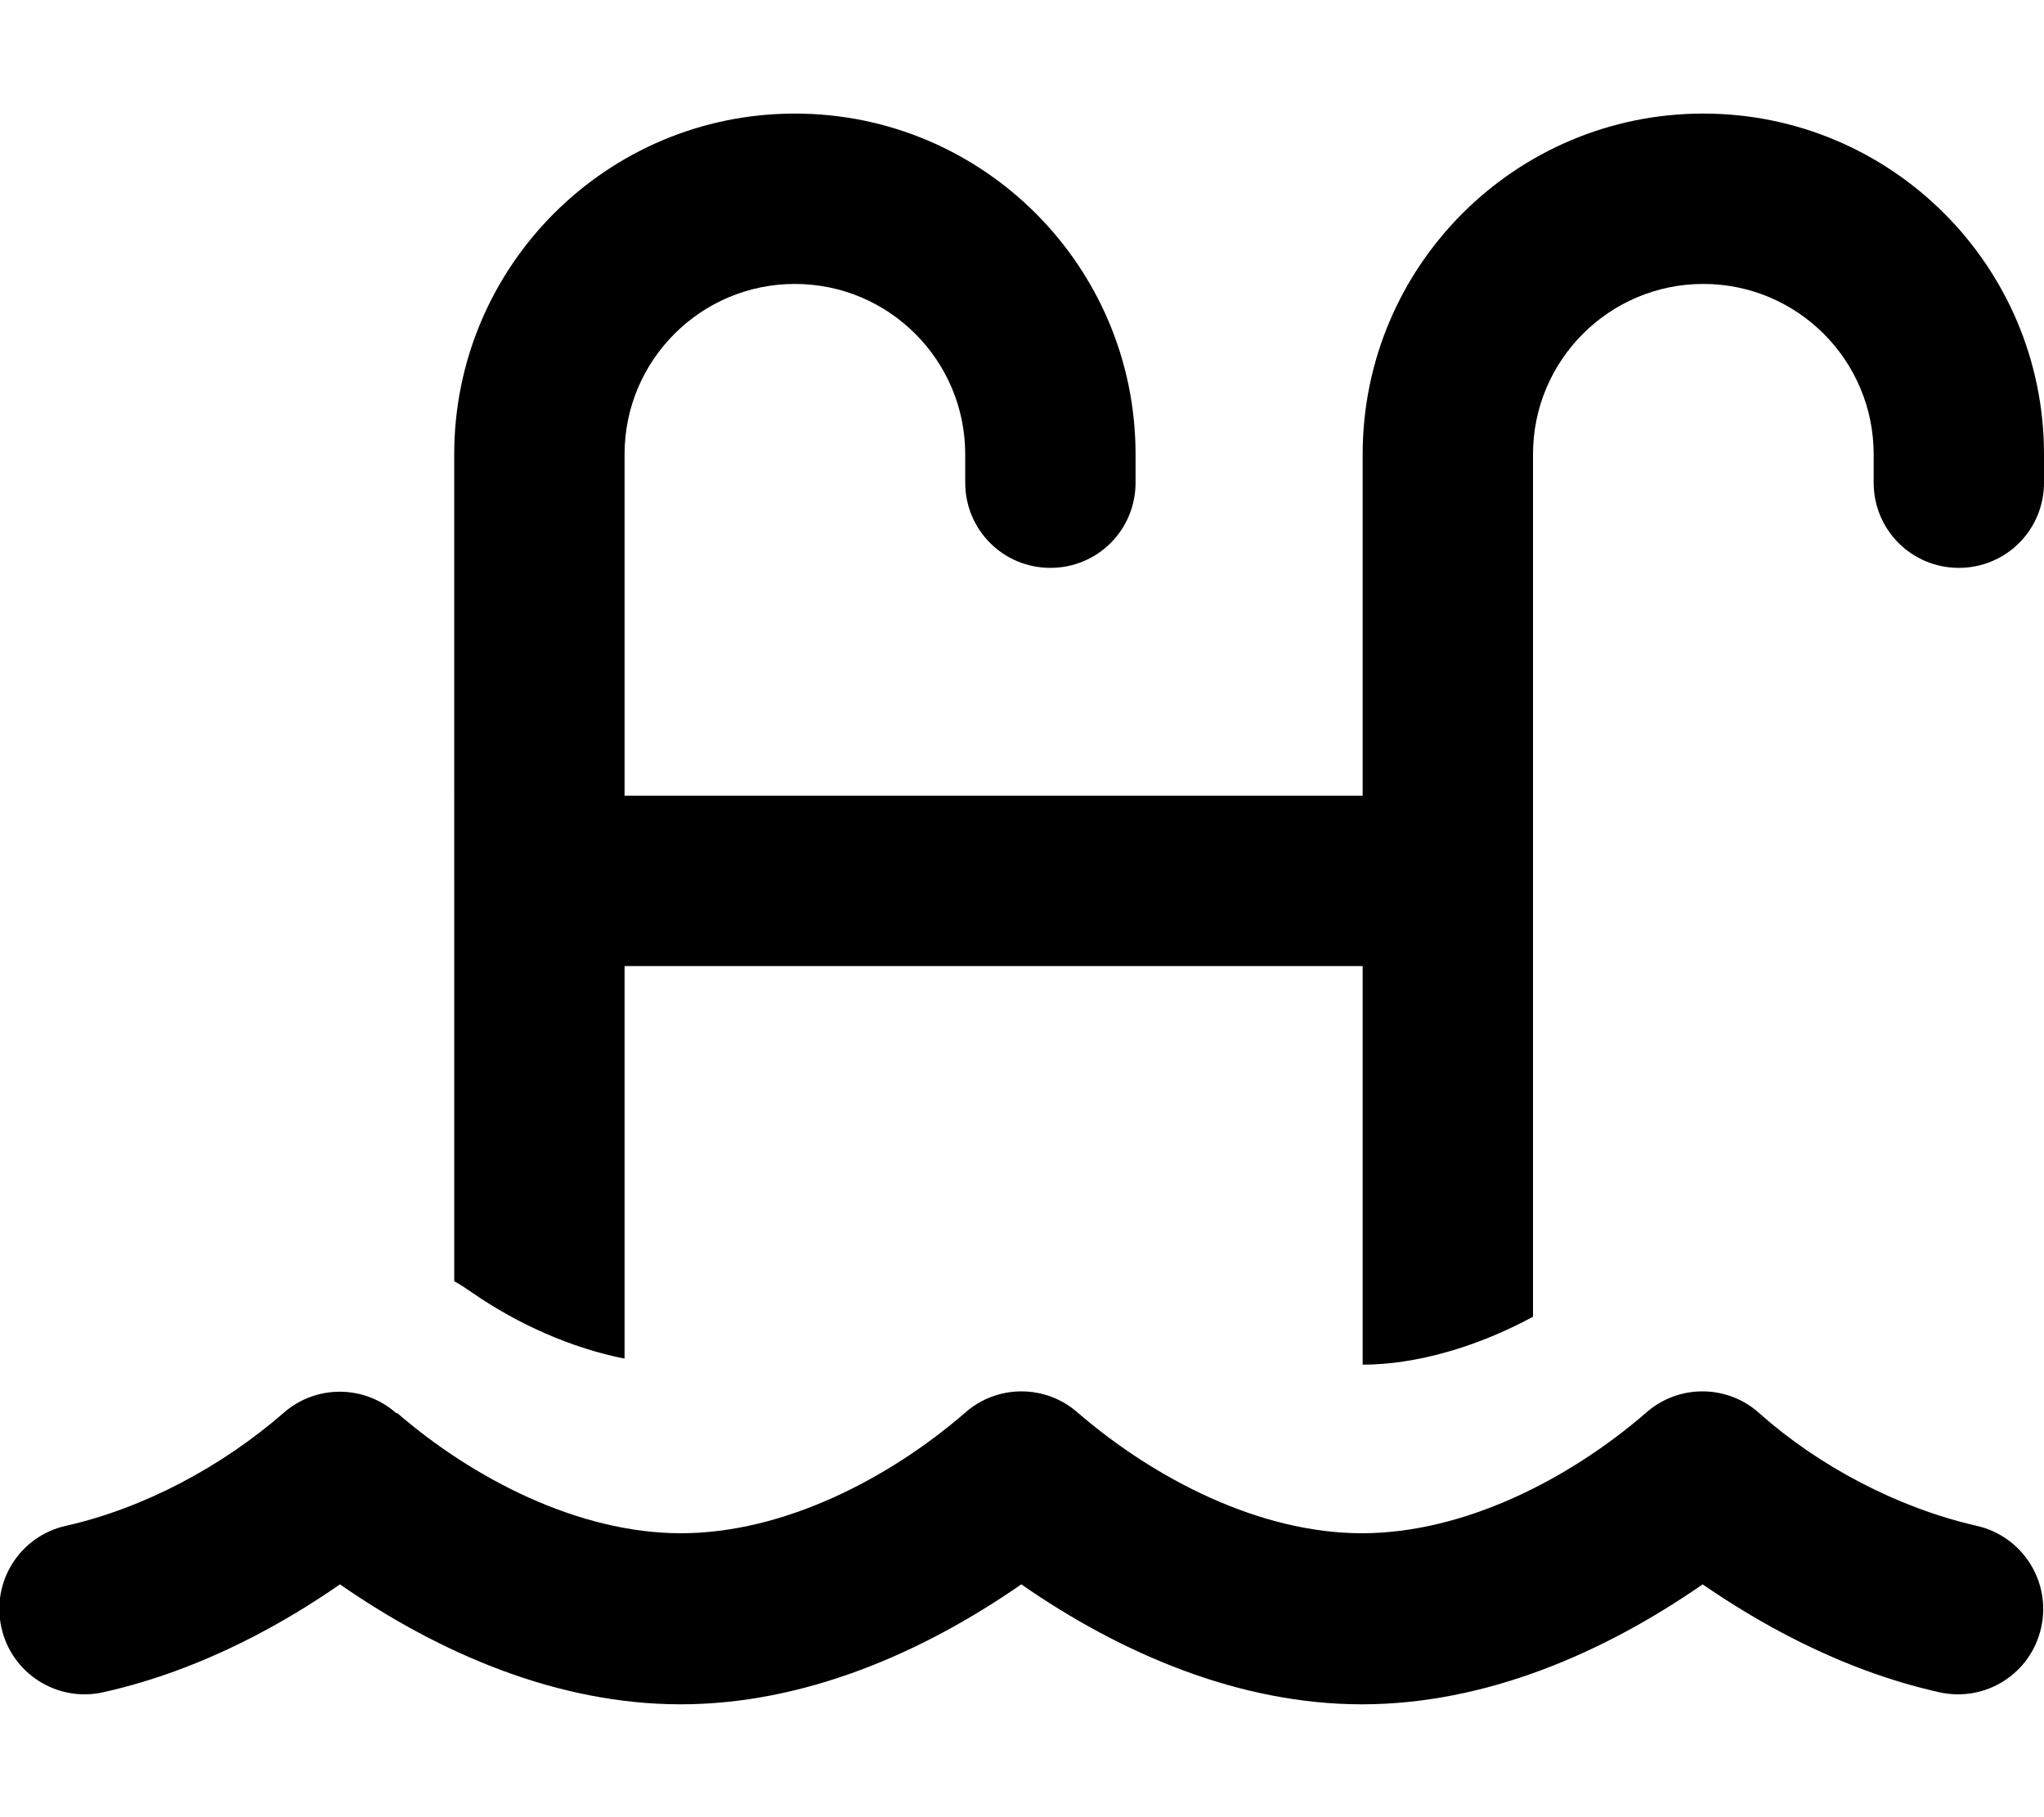 <svg xmlns="http://www.w3.org/2000/svg" viewBox="0 0 576 512"><!--! Font Awesome Pro 6.6.0 by @fontawesome - https://fontawesome.com License - https://fontawesome.com/license (Commercial License) Copyright 2024 Fonticons, Inc. --><path d="M128 128c0-53 43-96 96-96s96 43 96 96l0 8c0 13.3-10.7 24-24 24s-24-10.7-24-24l0-8c0-26.5-21.5-48-48-48s-48 21.5-48 48l0 96.2 208 0 0-96.2c0-53 43-96 96-96s96 43 96 96l0 8c0 13.3-10.7 24-24 24s-24-10.7-24-24l0-8c0-26.5-21.5-48-48-48s-48 21.5-48 48l0 120.2L432 371c-15.5 8.4-32.8 13.5-48 13.5c0 0 0 0 0 0l0-112.3-208 0 0 110.6c-14.7-2.9-30-9.6-43.1-18.7c-1.6-1.1-3.2-2.2-4.9-3.1l0-112.9L128 128zM111.9 398.1c21.5 18.6 51.2 33.9 80 33.9s58.5-15.3 80-33.9c9.1-8.1 22.8-8.1 31.9 0c21.6 18.6 51.2 33.9 80 33.9s58.5-15.3 80-33.9c9.1-8.1 22.8-8.1 31.9 0c16.9 15.1 39.3 26.8 61.3 31.8c12.9 2.9 21.1 15.7 18.2 28.7s-15.7 21.1-28.7 18.2c-28.7-6.4-52.3-20.5-66.7-30.4c-28.1 19.5-61.4 33.8-96 33.8s-67.9-14.3-96-33.8c-28.1 19.5-61.4 33.8-96 33.8s-67.9-14.3-96-33.8c-14.4 10-38 24-66.7 30.4c-12.9 2.9-25.8-5.2-28.7-18.2s5.2-25.8 18.2-28.7c22.2-5 44-16.8 61.2-31.7c9.1-8.1 22.8-8.1 31.9 0z"/></svg>